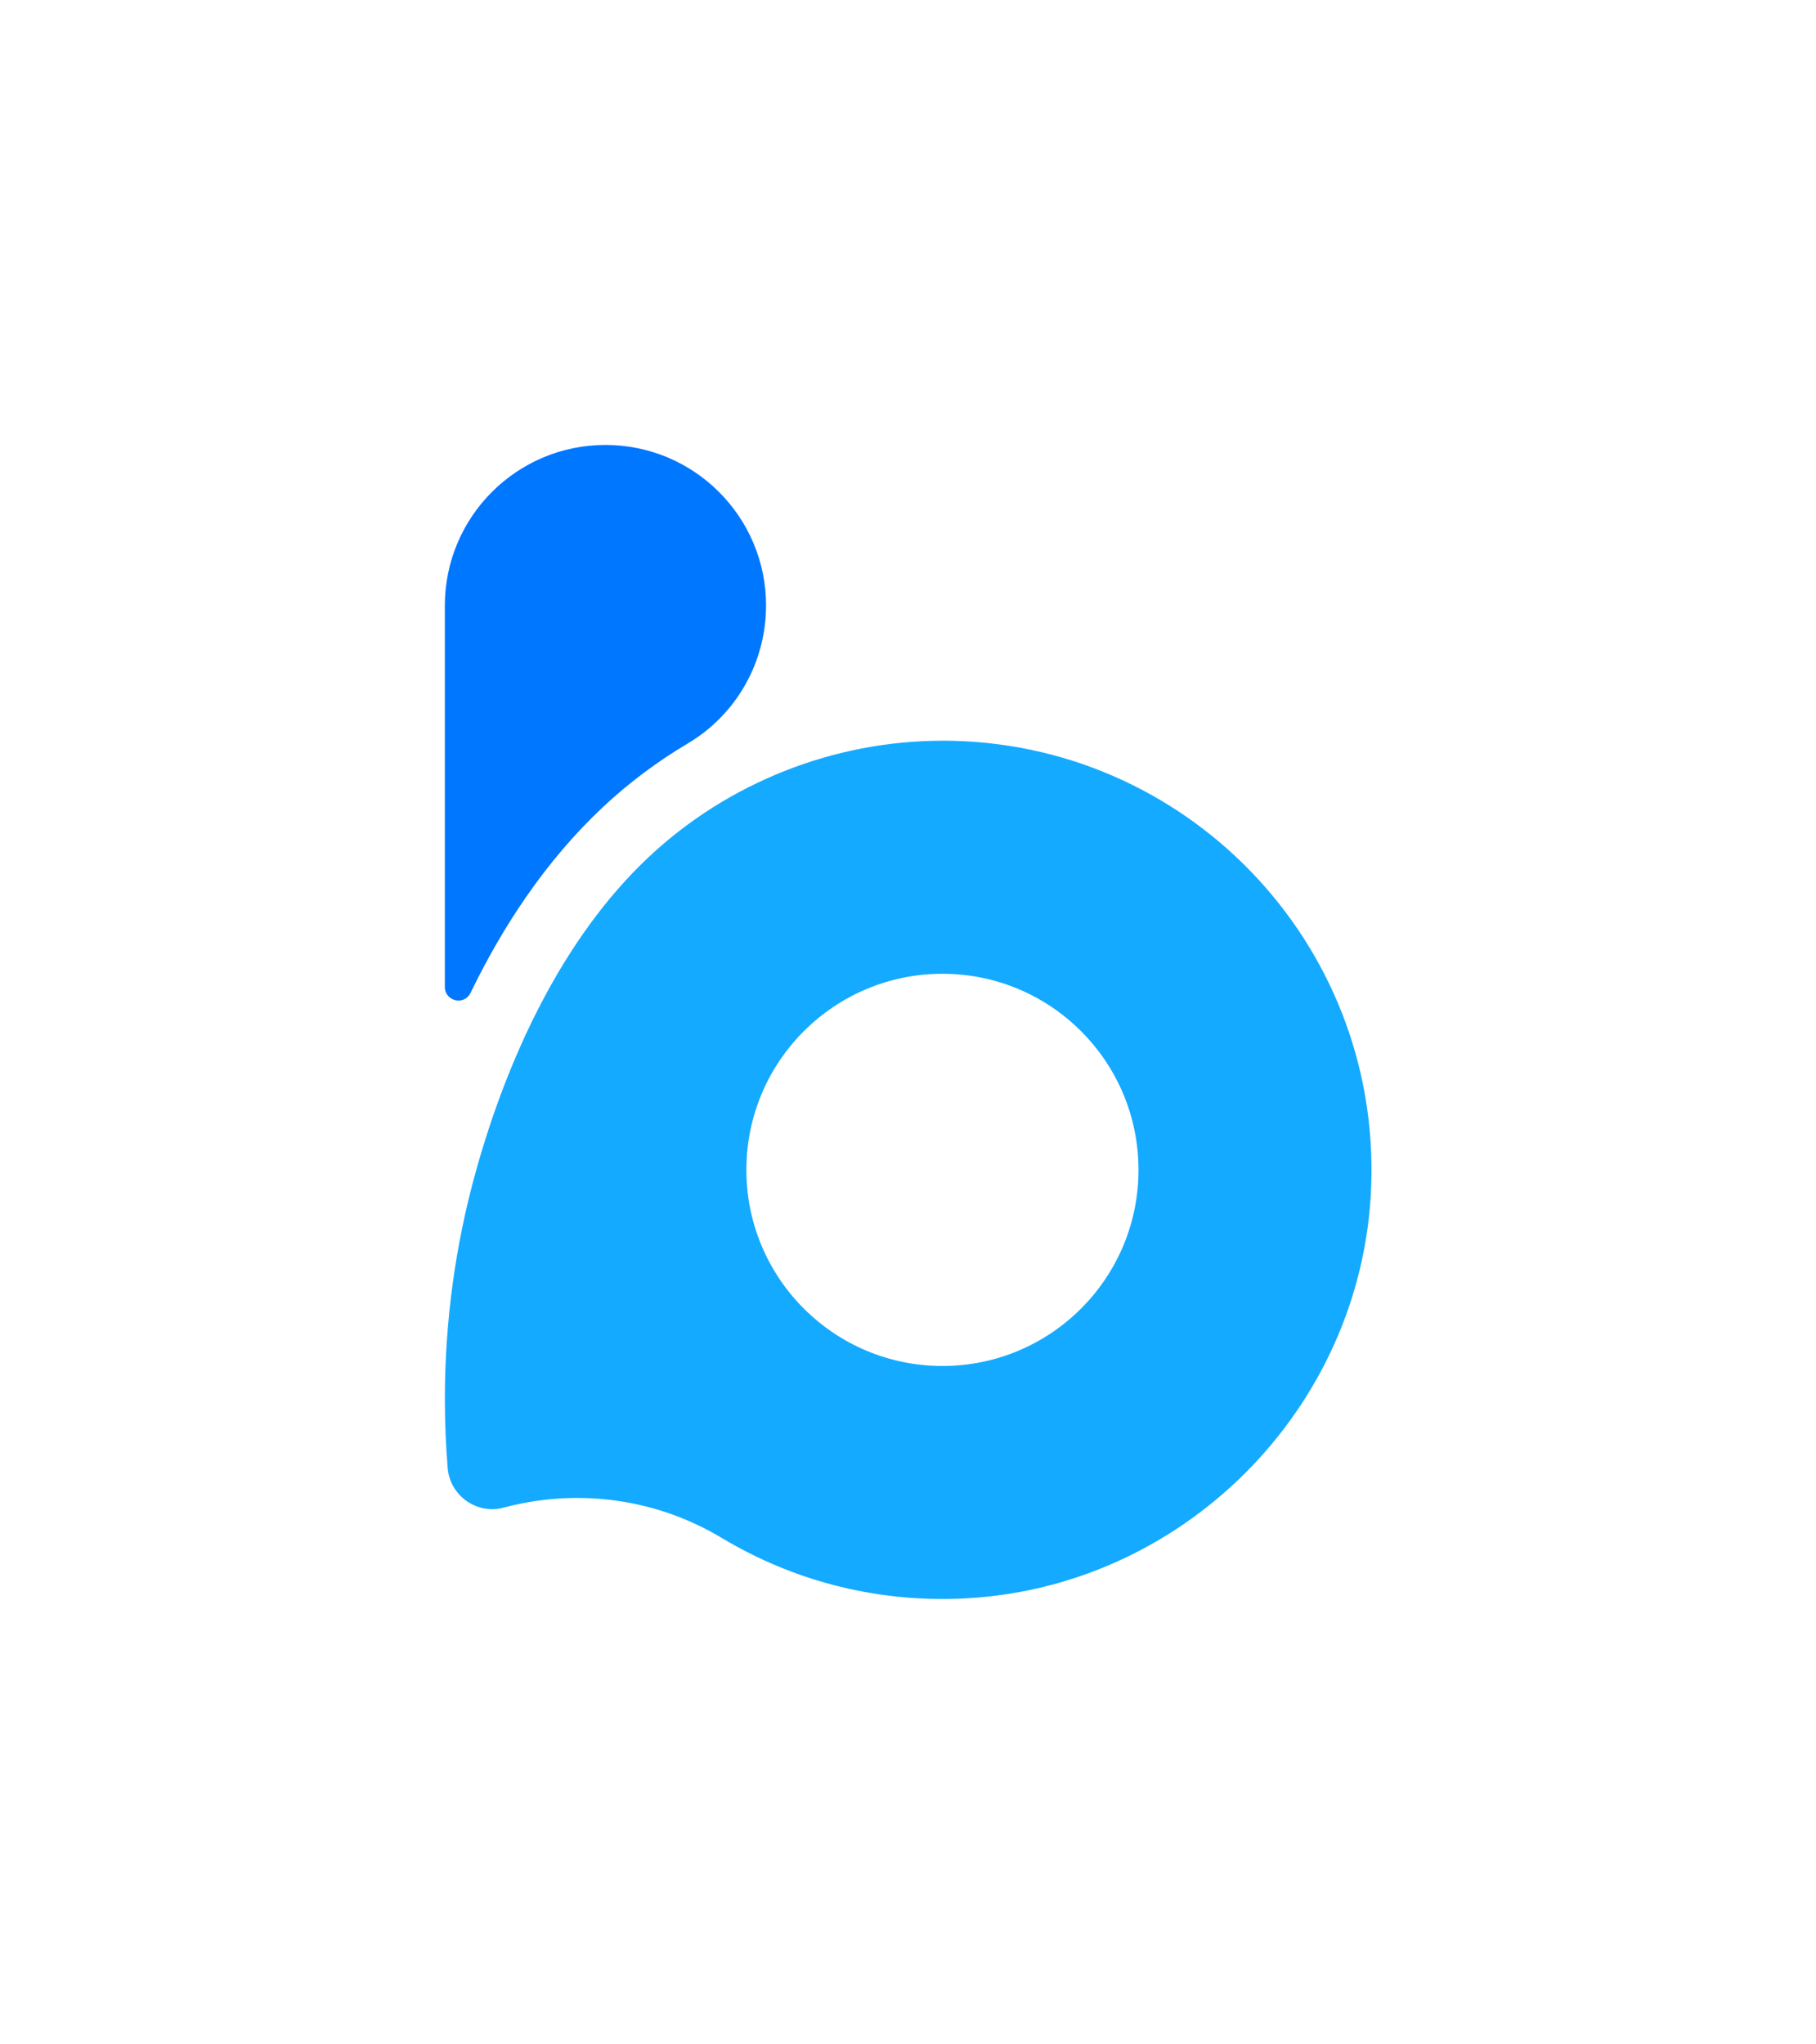 <svg xmlns="http://www.w3.org/2000/svg" xmlns:xlink="http://www.w3.org/1999/xlink" id="_圖層_1" viewBox="0 0 476.45 536.09"><defs><style>.cls-1{fill:none}.cls-2{clip-path:url(#clippath)}.cls-3{fill:#07f}.cls-4{fill:#14aaff}</style><clipPath id="clippath"><rect width="476.45" height="536.09" class="cls-1"/></clipPath></defs><g class="cls-2"><g><path d="M247.26,194.28c-28.45,0-56.22,10.97-76.98,30.43-22.77,21.35-37.18,52.88-45.44,82.54-5.41,19.41-8.12,39.54-8.12,59.68,0,6.09,.25,12.13,.73,18.1,.59,7.26,7.66,12.29,14.7,10.39,6.14-1.65,12.6-2.54,19.26-2.54,13.68,0,26.5,3.72,37.49,10.22,.27,.16,.53,.32,.8,.47,17.86,10.65,38.93,16.5,61.4,15.75,58.61-1.94,106.49-49.63,108.65-108.23,2.36-64.11-48.9-116.82-112.48-116.82Zm0,163.99c-28.41,0-51.44-23.03-51.44-51.43s23.03-51.44,51.44-51.44,51.44,23.03,51.44,51.44-23.03,51.43-51.44,51.43Z" class="cls-4"/><path d="M200.98,158.84h0c0,14.83-7.77,28.59-20.53,36.15-8.01,4.75-15.52,10.36-22.32,16.75-15.09,14.14-26.35,31.49-34.69,48.69-1.64,3.39-6.73,2.19-6.73-1.58v-100.01c0-23.27,18.87-42.14,42.14-42.14h0c23.27,0,42.14,18.87,42.14,42.14Z" class="cls-3"/></g></g></svg>